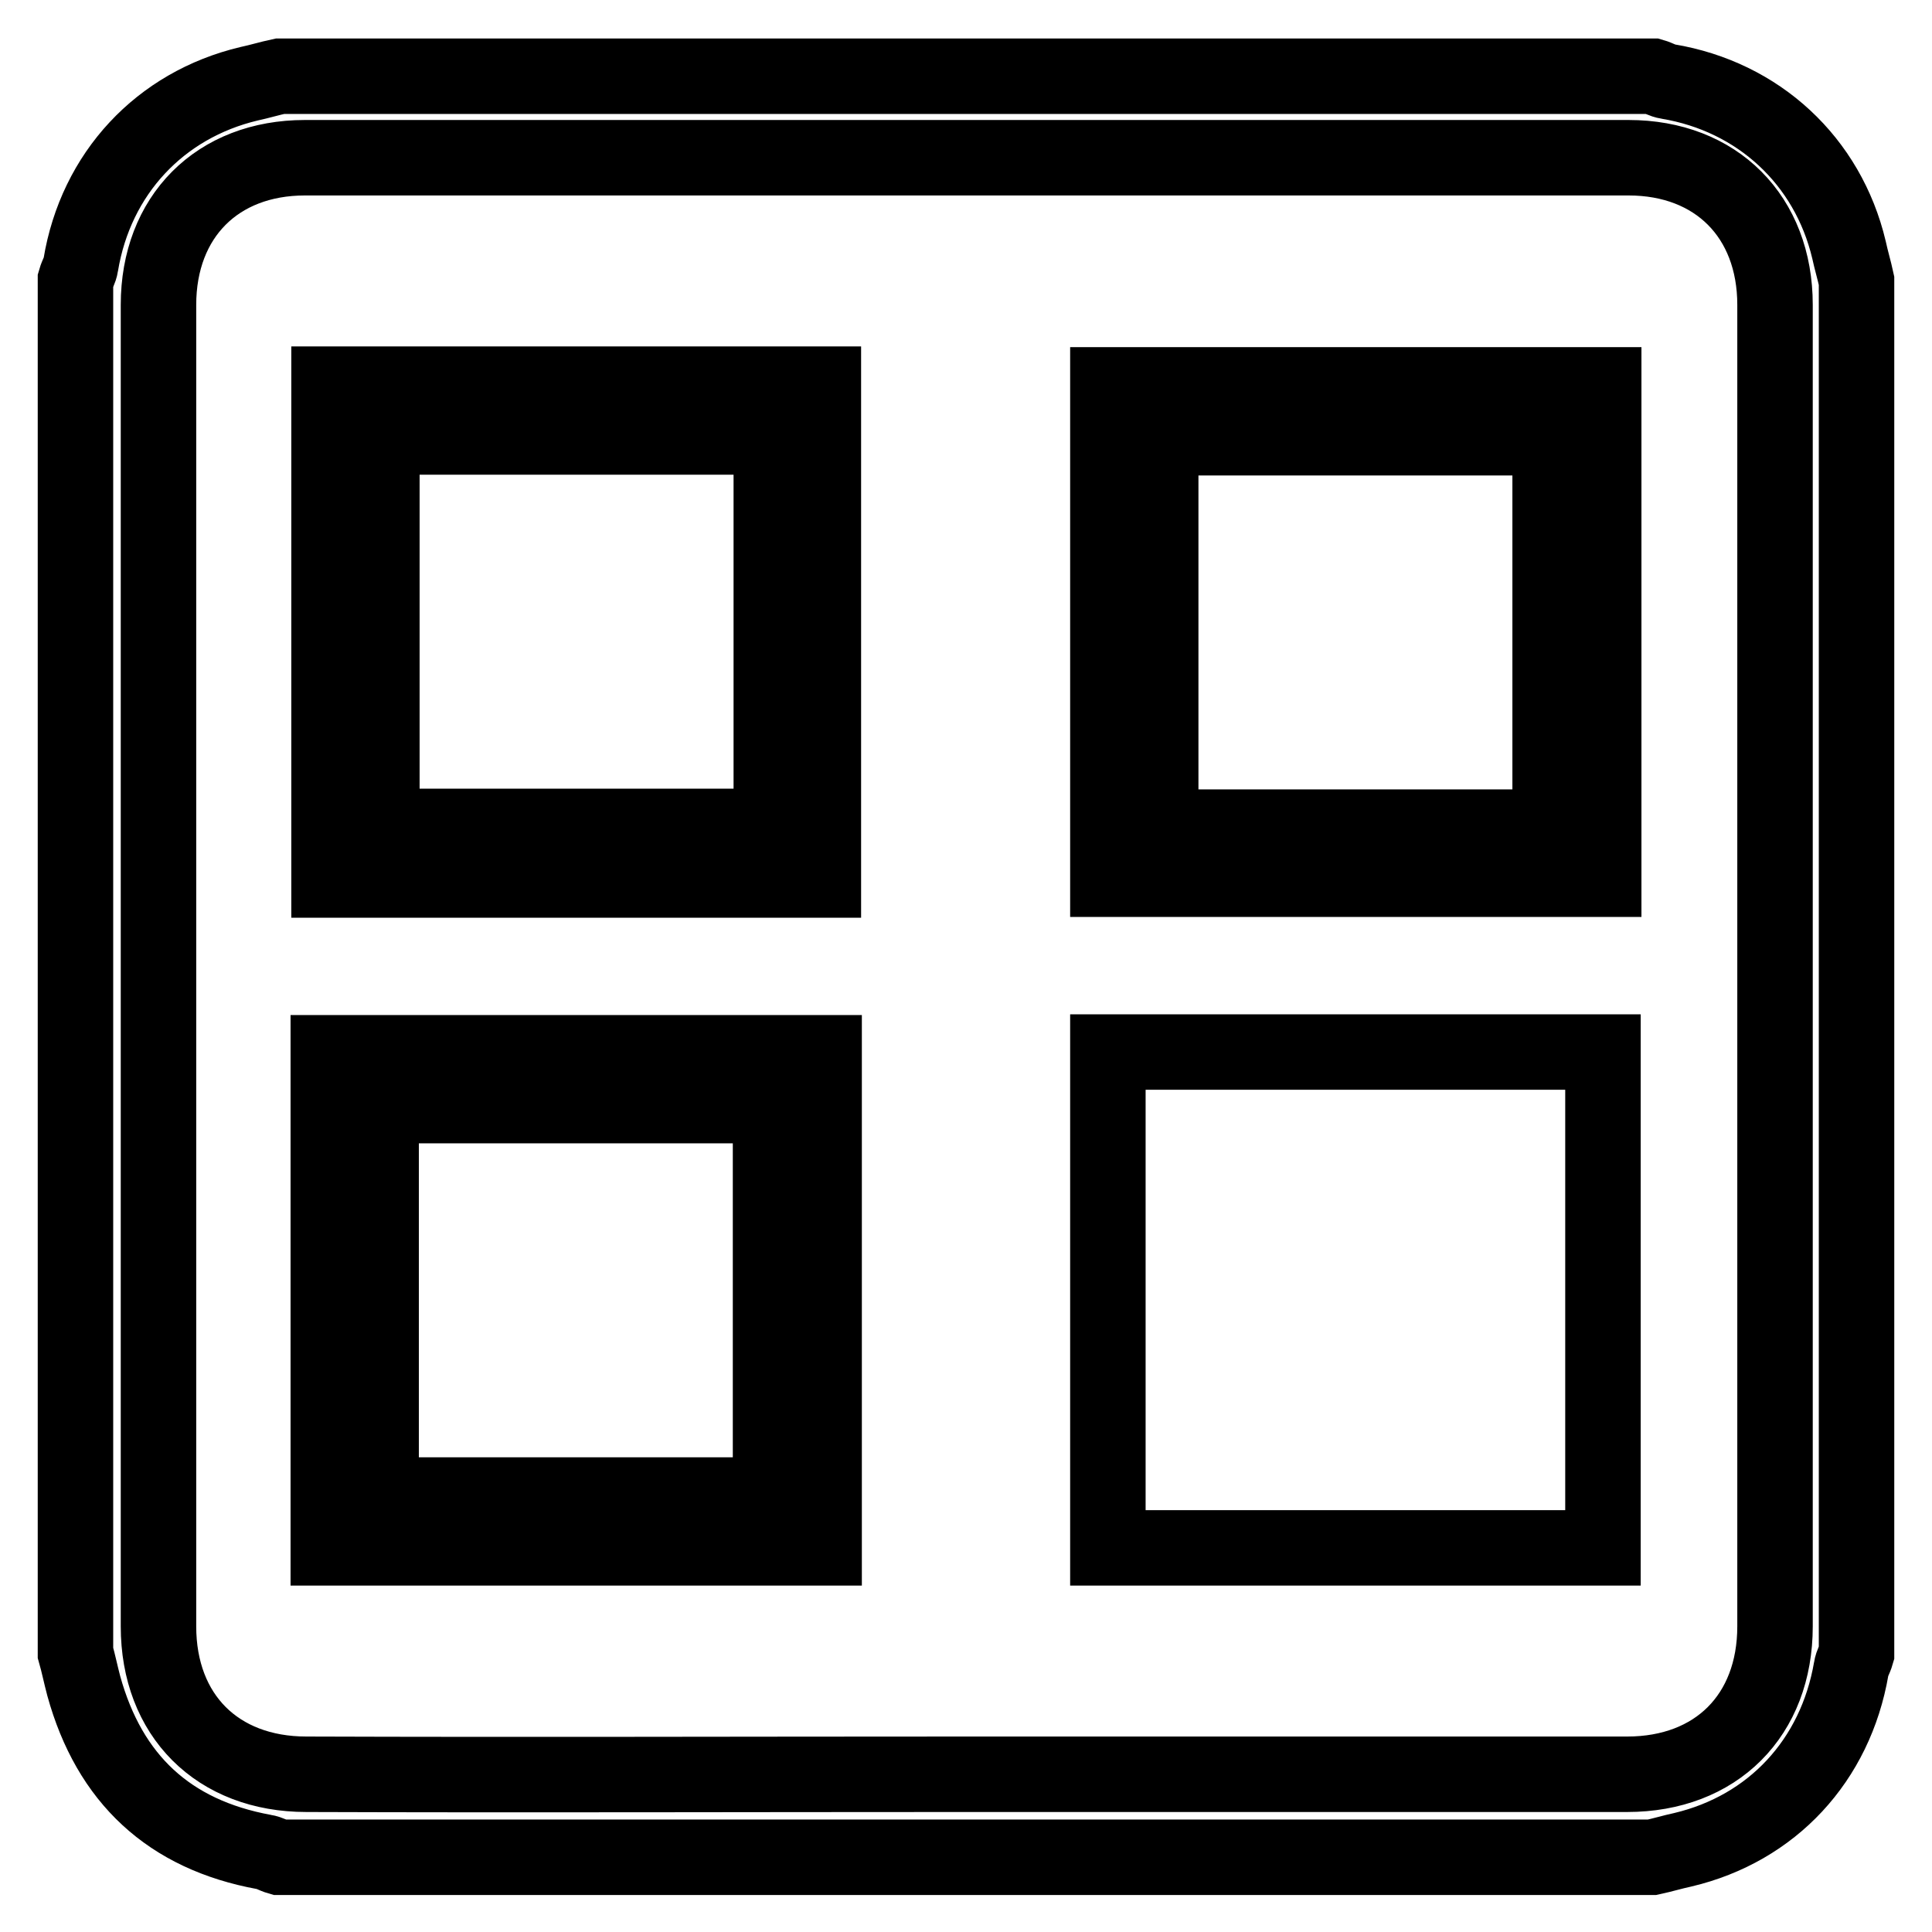 <?xml version="1.0" encoding="utf-8"?>
<!-- Svg Vector Icons : http://www.onlinewebfonts.com/icon -->
<!DOCTYPE svg PUBLIC "-//W3C//DTD SVG 1.1//EN" "http://www.w3.org/Graphics/SVG/1.1/DTD/svg11.dtd">
<svg version="1.1" xmlns="http://www.w3.org/2000/svg" xmlns:xlink="http://www.w3.org/1999/xlink" x="0px" y="0px" viewBox="0 0 256 256" enable-background="new 0 0 256 256" xml:space="preserve">
<g><g><path stroke-width="10" fill-opacity="0" stroke="#000000"  d="M10,219c0-60.6,0-121.3,0-181.9c0.2-0.7,0.6-1.3,0.7-2c2-12.1,10.5-21.2,22.3-24c1.4-0.3,2.7-0.7,4.1-1c60.6,0,121.3,0,181.9,0c0.7,0.2,1.3,0.6,2,0.7c12,2,21.2,10.5,24,22.3c0.3,1.4,0.7,2.7,1,4.1c0,60.6,0,121.3,0,181.9c-0.2,0.7-0.6,1.3-0.7,2c-2.1,12.2-10.5,21.2-22.3,24c-1.4,0.3-2.7,0.7-4.1,1c-60.6,0-121.3,0-181.9,0c-0.7-0.2-1.3-0.6-2-0.7c-12.6-2.3-20.5-9.7-23.9-22C10.7,221.9,10.4,220.4,10,219z M127.7,235.1c29.3,0,58.6,0,87.9,0c11.8,0,19.6-7.8,19.6-19.6c0-58.4,0-116.7,0-175.1c0-11.7-7.8-19.5-19.4-19.5c-58.5,0-117,0-175.4,0c-11.6,0-19.4,7.8-19.4,19.5c0,58.4,0,116.7,0,175.1c0,11.8,7.8,19.6,19.6,19.6C69.5,235.2,98.6,235.1,127.7,235.1z"/><path stroke-width="10" fill-opacity="0" stroke="#000000"  d="M212.4,205.1c-21.9,0-43.6,0-65.6,0c0-21.9,0-43.7,0-65.7c21.8,0,43.6,0,65.6,0C212.4,161.3,212.4,183,212.4,205.1z"/><path stroke-width="10" fill-opacity="0" stroke="#000000"  d="M43.6,50.9c21.9,0,43.6,0,65.5,0c0,21.8,0,43.7,0,65.7c-21.8,0-43.6,0-65.5,0C43.6,94.8,43.6,73,43.6,50.9z M50.6,57.9c0,17.4,0,34.5,0,51.6c17.3,0,34.4,0,51.6,0c0-17.3,0-34.4,0-51.6C84.9,57.9,67.8,57.9,50.6,57.9z"/><path stroke-width="10" fill-opacity="0" stroke="#000000"  d="M146.8,116.5c0-21.9,0-43.6,0-65.5c21.8,0,43.7,0,65.7,0c0,21.8,0,43.6,0,65.5C190.6,116.5,168.8,116.5,146.8,116.5z M205.4,58c-17.4,0-34.5,0-51.6,0c0,17.3,0,34.4,0,51.6c17.3,0,34.5,0,51.6,0C205.4,92.2,205.4,75.2,205.4,58z"/><path stroke-width="10" fill-opacity="0" stroke="#000000"  d="M109.2,139.5c0,21.9,0,43.6,0,65.6c-21.9,0-43.7,0-65.7,0c0-21.8,0-43.6,0-65.6C65.4,139.5,87.2,139.5,109.2,139.5z M50.5,198.1c17.4,0,34.5,0,51.6,0c0-17.3,0-34.4,0-51.6c-17.3,0-34.5,0-51.6,0C50.5,163.8,50.5,180.8,50.5,198.1z"/></g></g>
</svg>